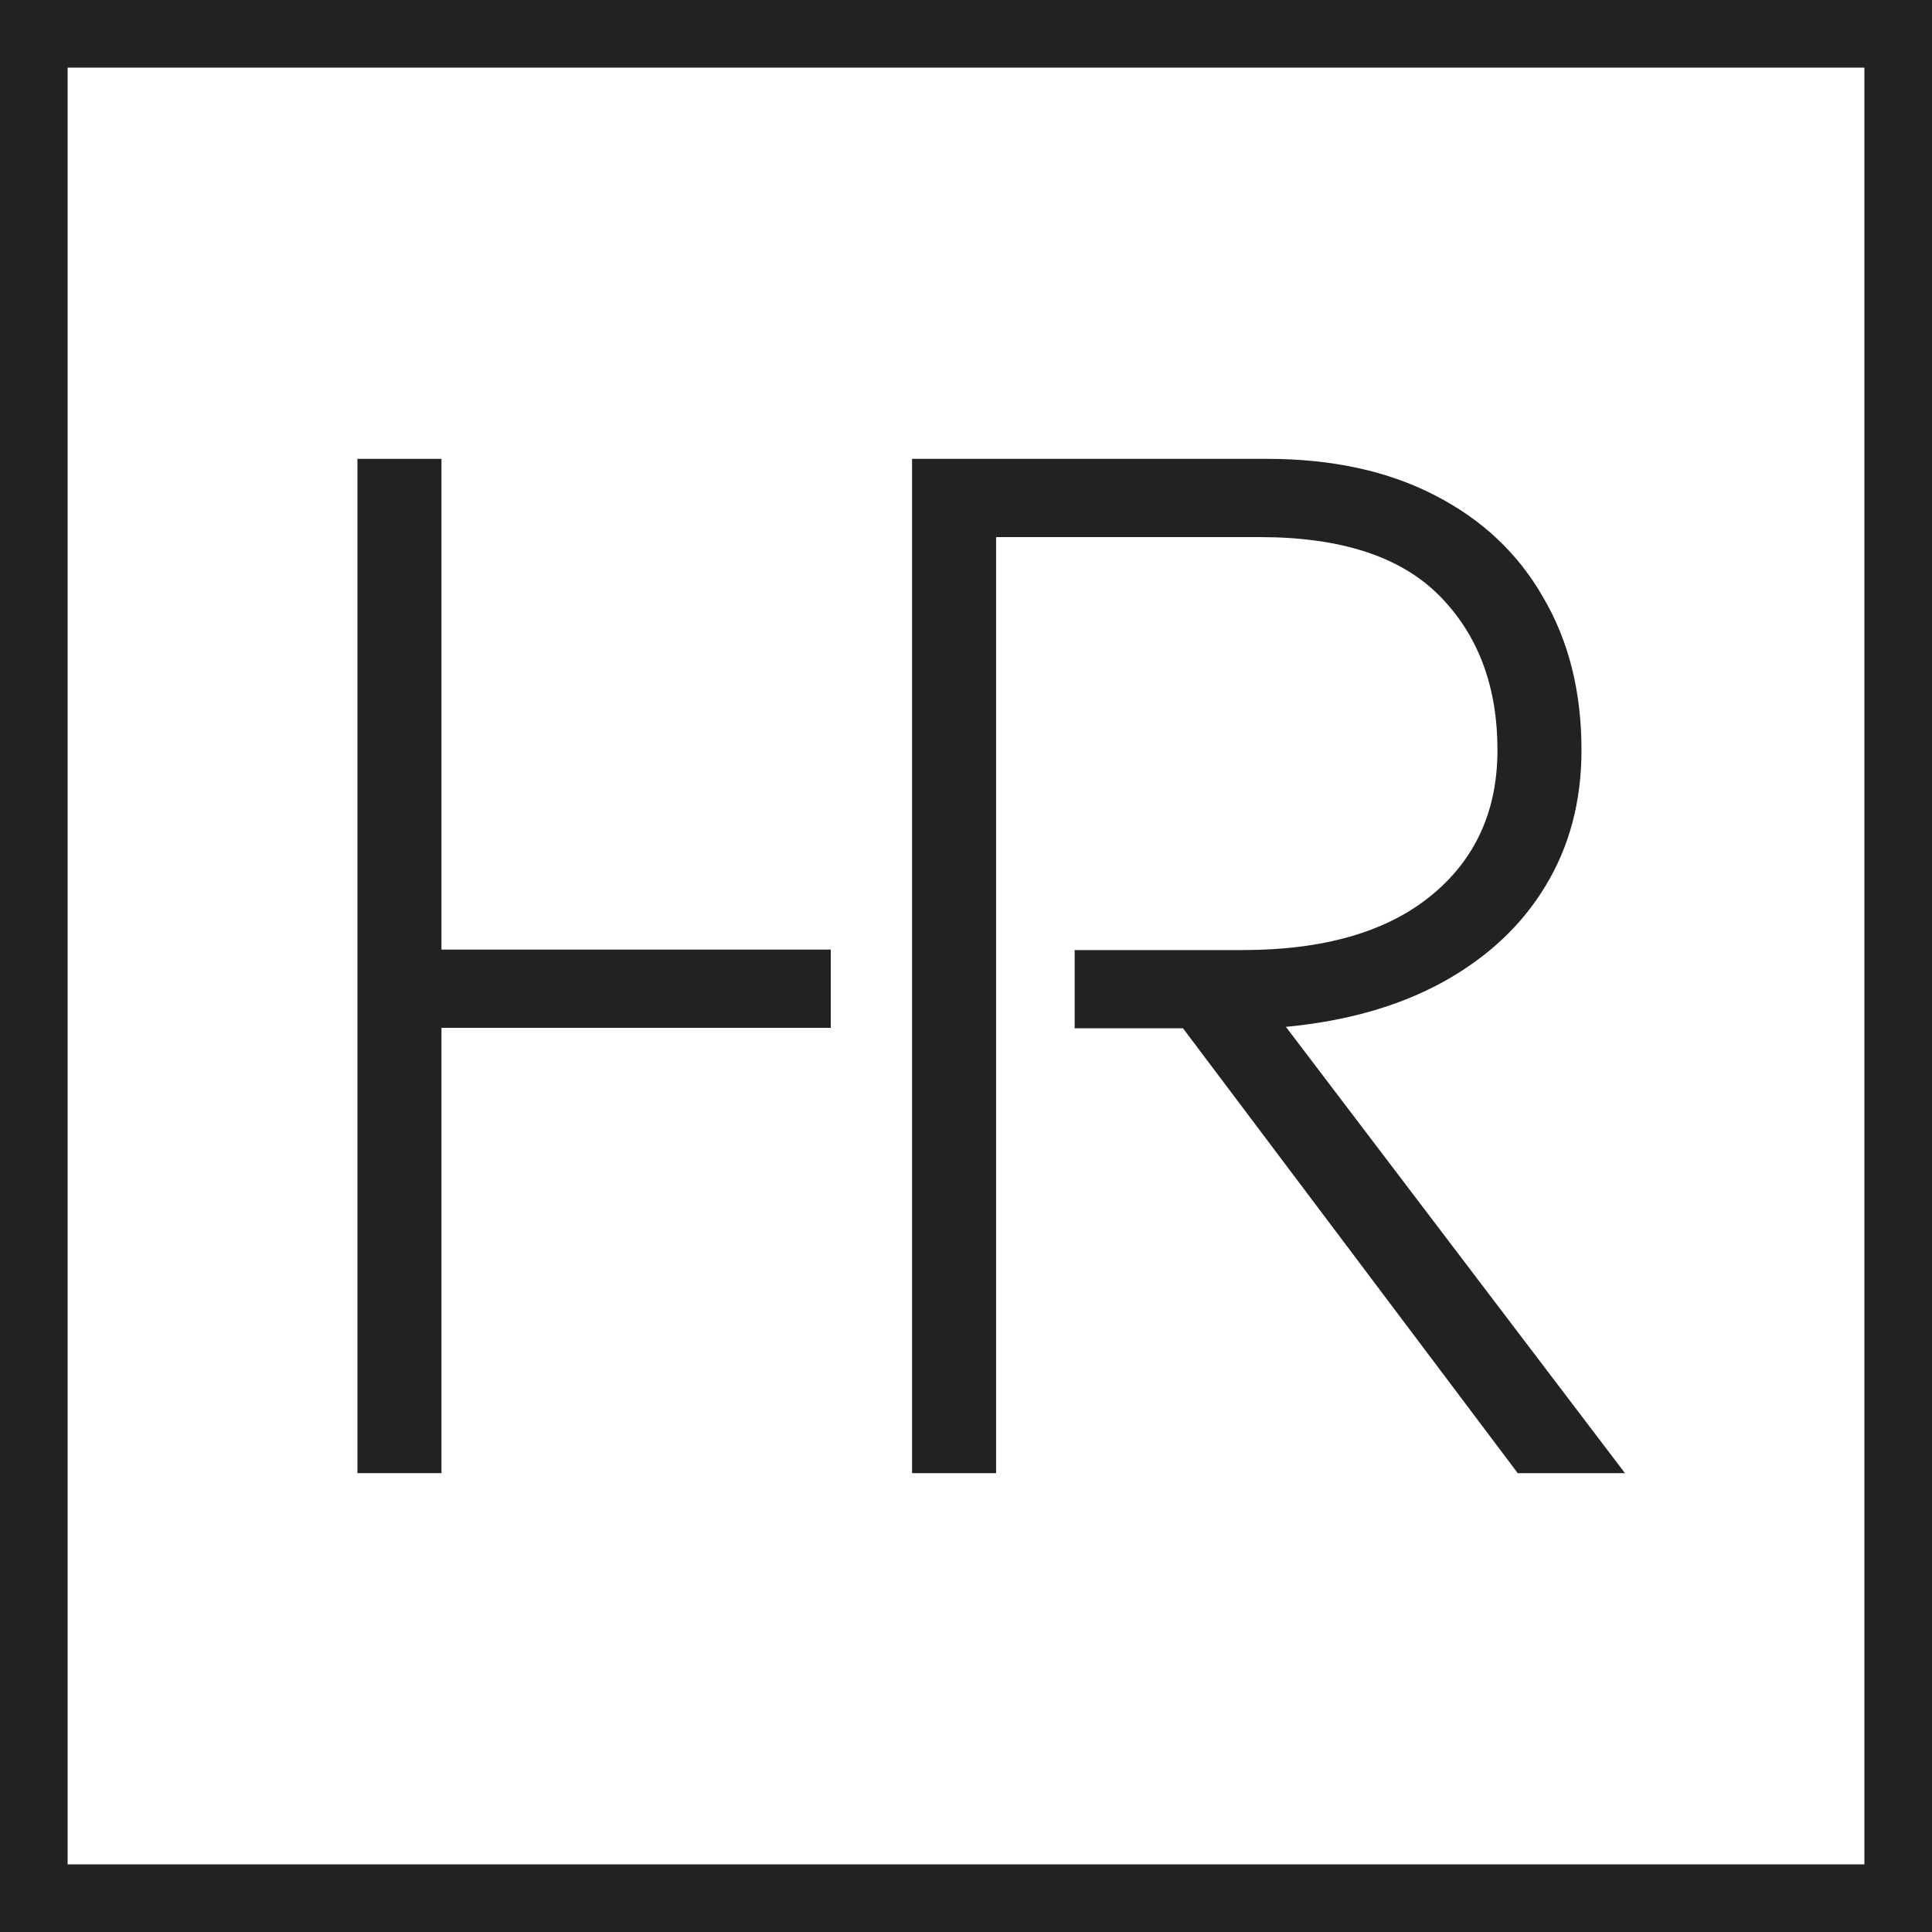 <svg width="800" height="800" viewBox="0 0 800 800" fill="none" xmlns="http://www.w3.org/2000/svg">
<path fill-rule="evenodd" clip-rule="evenodd" d="M772 28H28V772H772V28ZM0 0V800H800V0H0Z" fill="#222222"/>
<path d="M148 610V190H182.8V393.2H344V425.6H182.8V610H148Z" fill="#222222"/>
<path d="M377.664 610V190H524.664C551.464 190 574.564 195 593.964 205C613.564 215 628.564 229.1 638.964 247.3C649.564 265.3 654.864 286.4 654.864 310.6C654.864 331.8 649.864 350.6 639.864 367C630.064 383.2 615.964 396.4 597.564 406.6C579.364 416.6 557.664 422.8 532.464 425.2L672.864 610H628.464L489.864 425.8H445V393.4H514.464C547.864 393.4 573.764 386 592.164 371.2C610.764 356.2 620.064 336 620.064 310.6C620.064 284.2 612.064 262.9 596.064 246.7C580.064 230.5 555.264 222.4 521.664 222.4H412.464V610H377.664Z" fill="#222222"/>
</svg>
